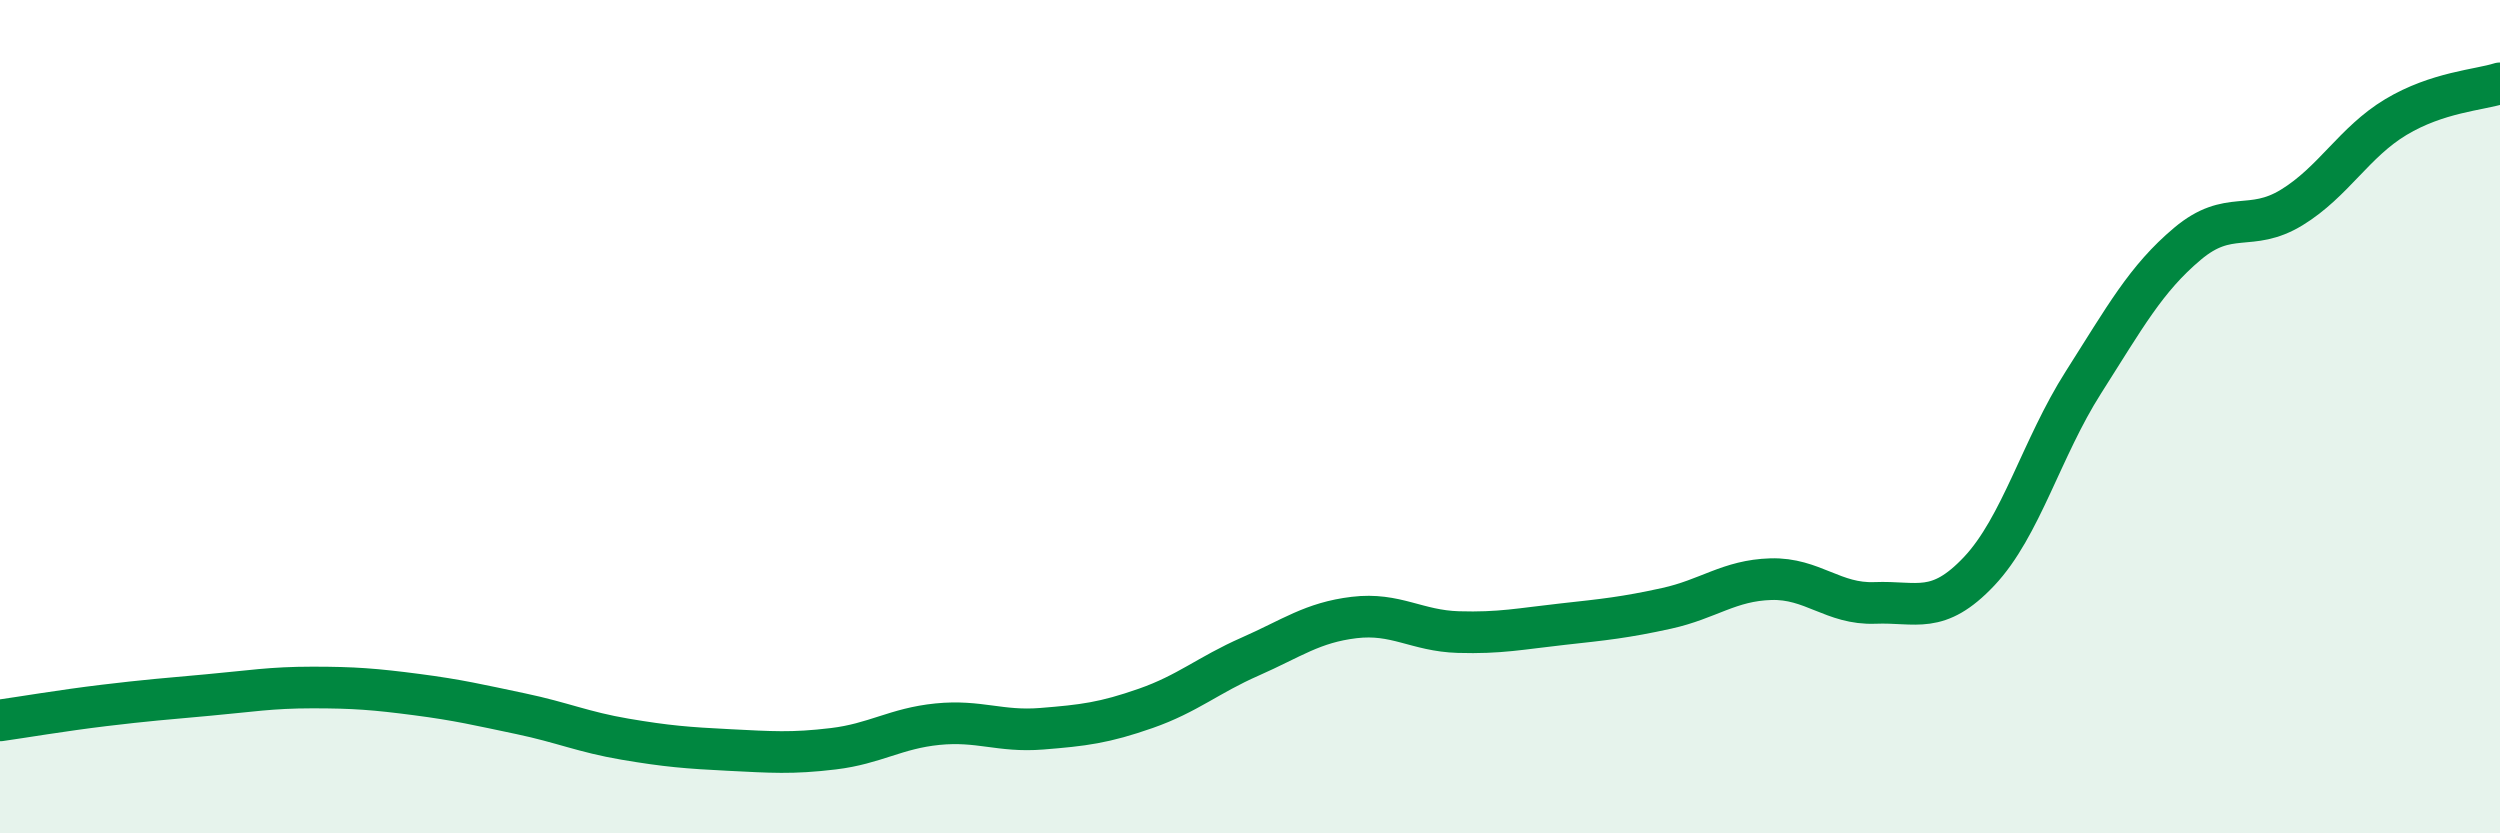 
    <svg width="60" height="20" viewBox="0 0 60 20" xmlns="http://www.w3.org/2000/svg">
      <path
        d="M 0,17.29 C 0.5,17.22 1.5,17.05 2.5,16.93 C 3.5,16.81 4,16.77 5,16.68 C 6,16.59 6.5,16.5 7.5,16.5 C 8.5,16.5 9,16.54 10,16.67 C 11,16.8 11.5,16.92 12.5,17.13 C 13.5,17.34 14,17.57 15,17.74 C 16,17.91 16.5,17.95 17.5,18 C 18.5,18.05 19,18.09 20,17.97 C 21,17.85 21.5,17.48 22.5,17.38 C 23.5,17.28 24,17.57 25,17.49 C 26,17.41 26.5,17.35 27.5,17 C 28.5,16.65 29,16.2 30,15.76 C 31,15.32 31.5,14.94 32.5,14.82 C 33.5,14.7 34,15.14 35,15.17 C 36,15.2 36.5,15.09 37.5,14.98 C 38.5,14.87 39,14.82 40,14.6 C 41,14.38 41.5,13.93 42.5,13.9 C 43.5,13.87 44,14.51 45,14.47 C 46,14.43 46.5,14.77 47.5,13.71 C 48.5,12.65 49,10.75 50,9.18 C 51,7.61 51.5,6.69 52.5,5.85 C 53.5,5.01 54,5.59 55,4.98 C 56,4.37 56.5,3.41 57.5,2.81 C 58.5,2.21 59.5,2.16 60,2L60 20L0 20Z"
        fill="#008740"
        opacity="0.1"
        stroke-linecap="round"
        stroke-linejoin="round"
      />
      <path
        d="M 0,17.29 C 0.5,17.22 1.5,17.05 2.5,16.93 C 3.5,16.81 4,16.77 5,16.68 C 6,16.59 6.5,16.5 7.5,16.5 C 8.5,16.5 9,16.54 10,16.67 C 11,16.8 11.5,16.92 12.5,17.13 C 13.5,17.34 14,17.57 15,17.74 C 16,17.91 16.5,17.95 17.5,18 C 18.5,18.05 19,18.09 20,17.97 C 21,17.85 21.5,17.48 22.5,17.38 C 23.5,17.28 24,17.57 25,17.49 C 26,17.41 26.5,17.35 27.5,17 C 28.5,16.65 29,16.2 30,15.76 C 31,15.32 31.5,14.94 32.5,14.82 C 33.5,14.7 34,15.14 35,15.17 C 36,15.2 36.5,15.09 37.5,14.98 C 38.5,14.87 39,14.82 40,14.6 C 41,14.38 41.5,13.93 42.5,13.9 C 43.5,13.87 44,14.51 45,14.47 C 46,14.43 46.5,14.77 47.5,13.71 C 48.5,12.65 49,10.75 50,9.18 C 51,7.61 51.5,6.69 52.5,5.85 C 53.5,5.01 54,5.59 55,4.98 C 56,4.37 56.5,3.41 57.5,2.81 C 58.5,2.21 59.5,2.16 60,2"
        stroke="#008740"
        stroke-width="1"
        fill="none"
        stroke-linecap="round"
        stroke-linejoin="round"
      />
    </svg>
  